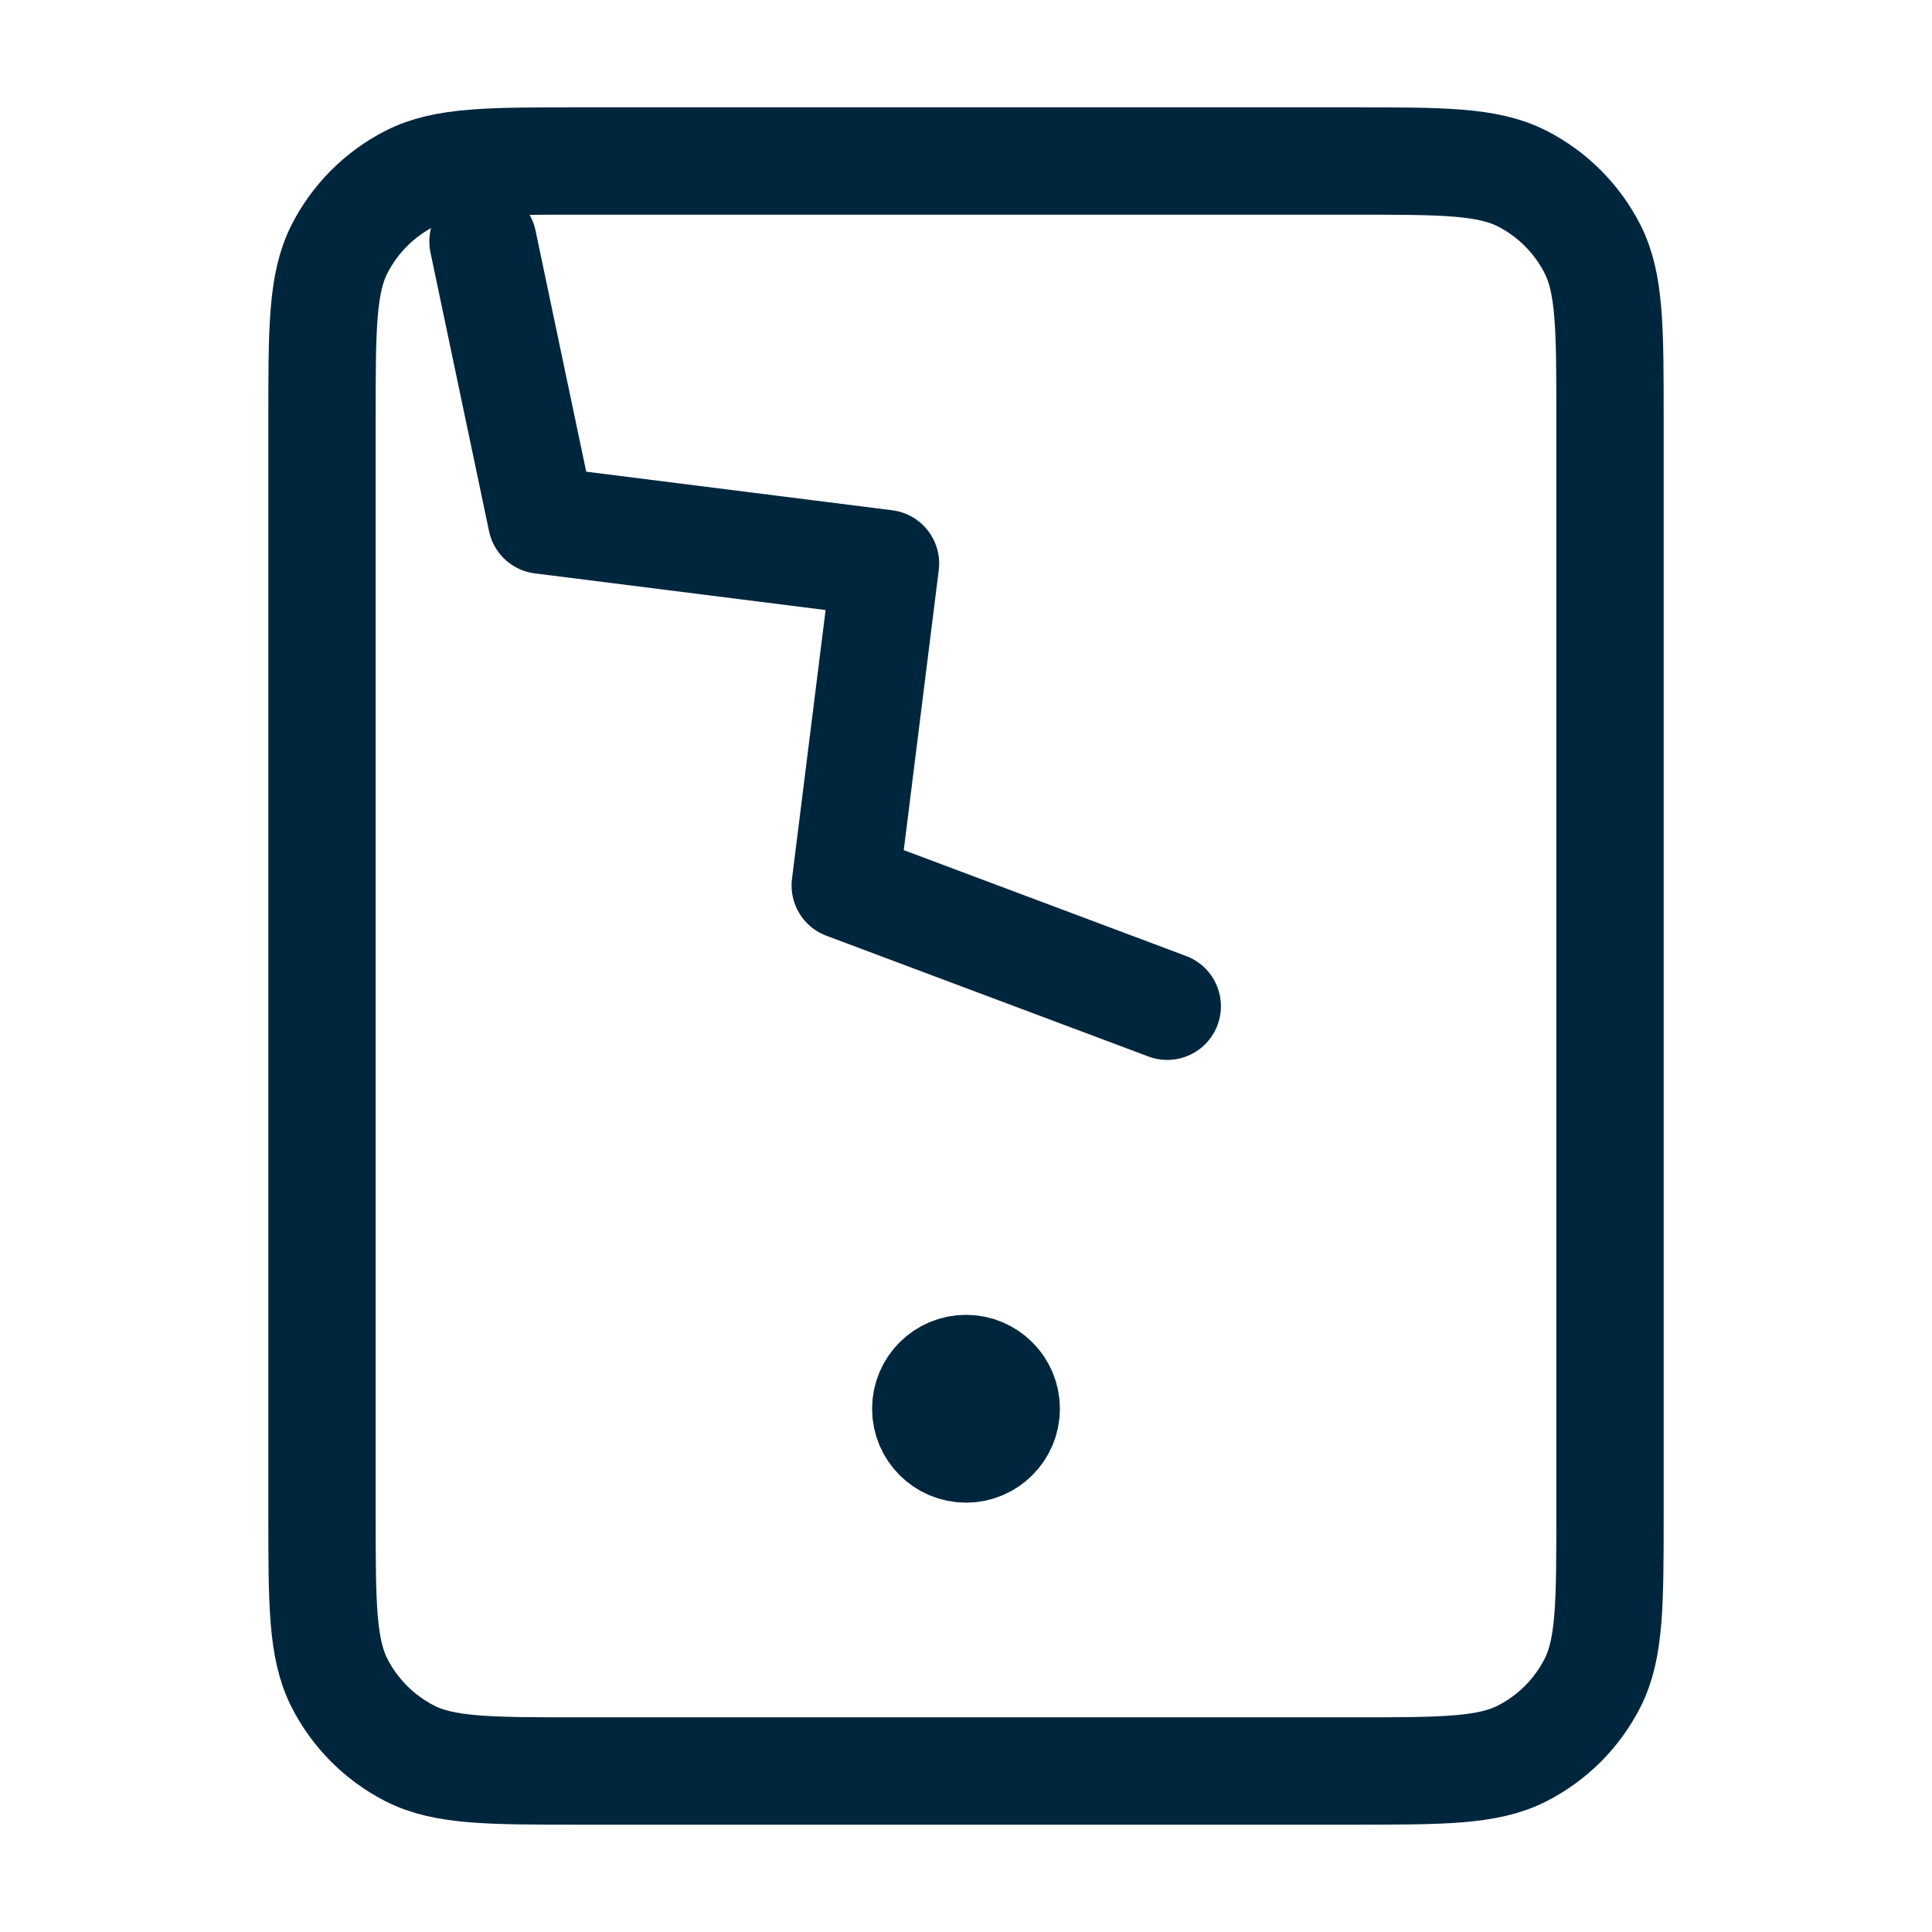 <svg width="36" height="36" viewBox="0 0 36 36" fill="none" xmlns="http://www.w3.org/2000/svg">
<path d="M18 26.25H18.015M10.8 33H25.2C26.88 33 27.72 33 28.362 32.673C28.927 32.385 29.385 31.927 29.673 31.362C30 30.72 30 29.88 30 28.2V7.8C30 6.12 30 5.28 29.673 4.638C29.385 4.074 28.927 3.615 28.362 3.327C27.72 3 26.88 3 25.2 3H10.8C9.12 3 8.28 3 7.638 3.327C7.074 3.615 6.615 4.074 6.327 4.638C6 5.28 6 6.12 6 7.8V28.2C6 29.88 6 30.72 6.327 31.362C6.615 31.927 7.074 32.385 7.638 32.673C8.28 33 9.12 33 10.8 33ZM18.75 26.25C18.75 26.664 18.414 27 18 27C17.586 27 17.25 26.664 17.25 26.25C17.25 25.836 17.586 25.5 18 25.5C18.414 25.5 18.75 25.836 18.75 26.25Z" stroke="#00263E" stroke-width="2" stroke-linecap="round" stroke-linejoin="round"/>
<path d="M9 4.5L10.091 9.692L16.5 10.5L15.75 16.5L21.75 18.75" stroke="#00263E" stroke-width="2" stroke-linecap="round" stroke-linejoin="round"/>
</svg>
